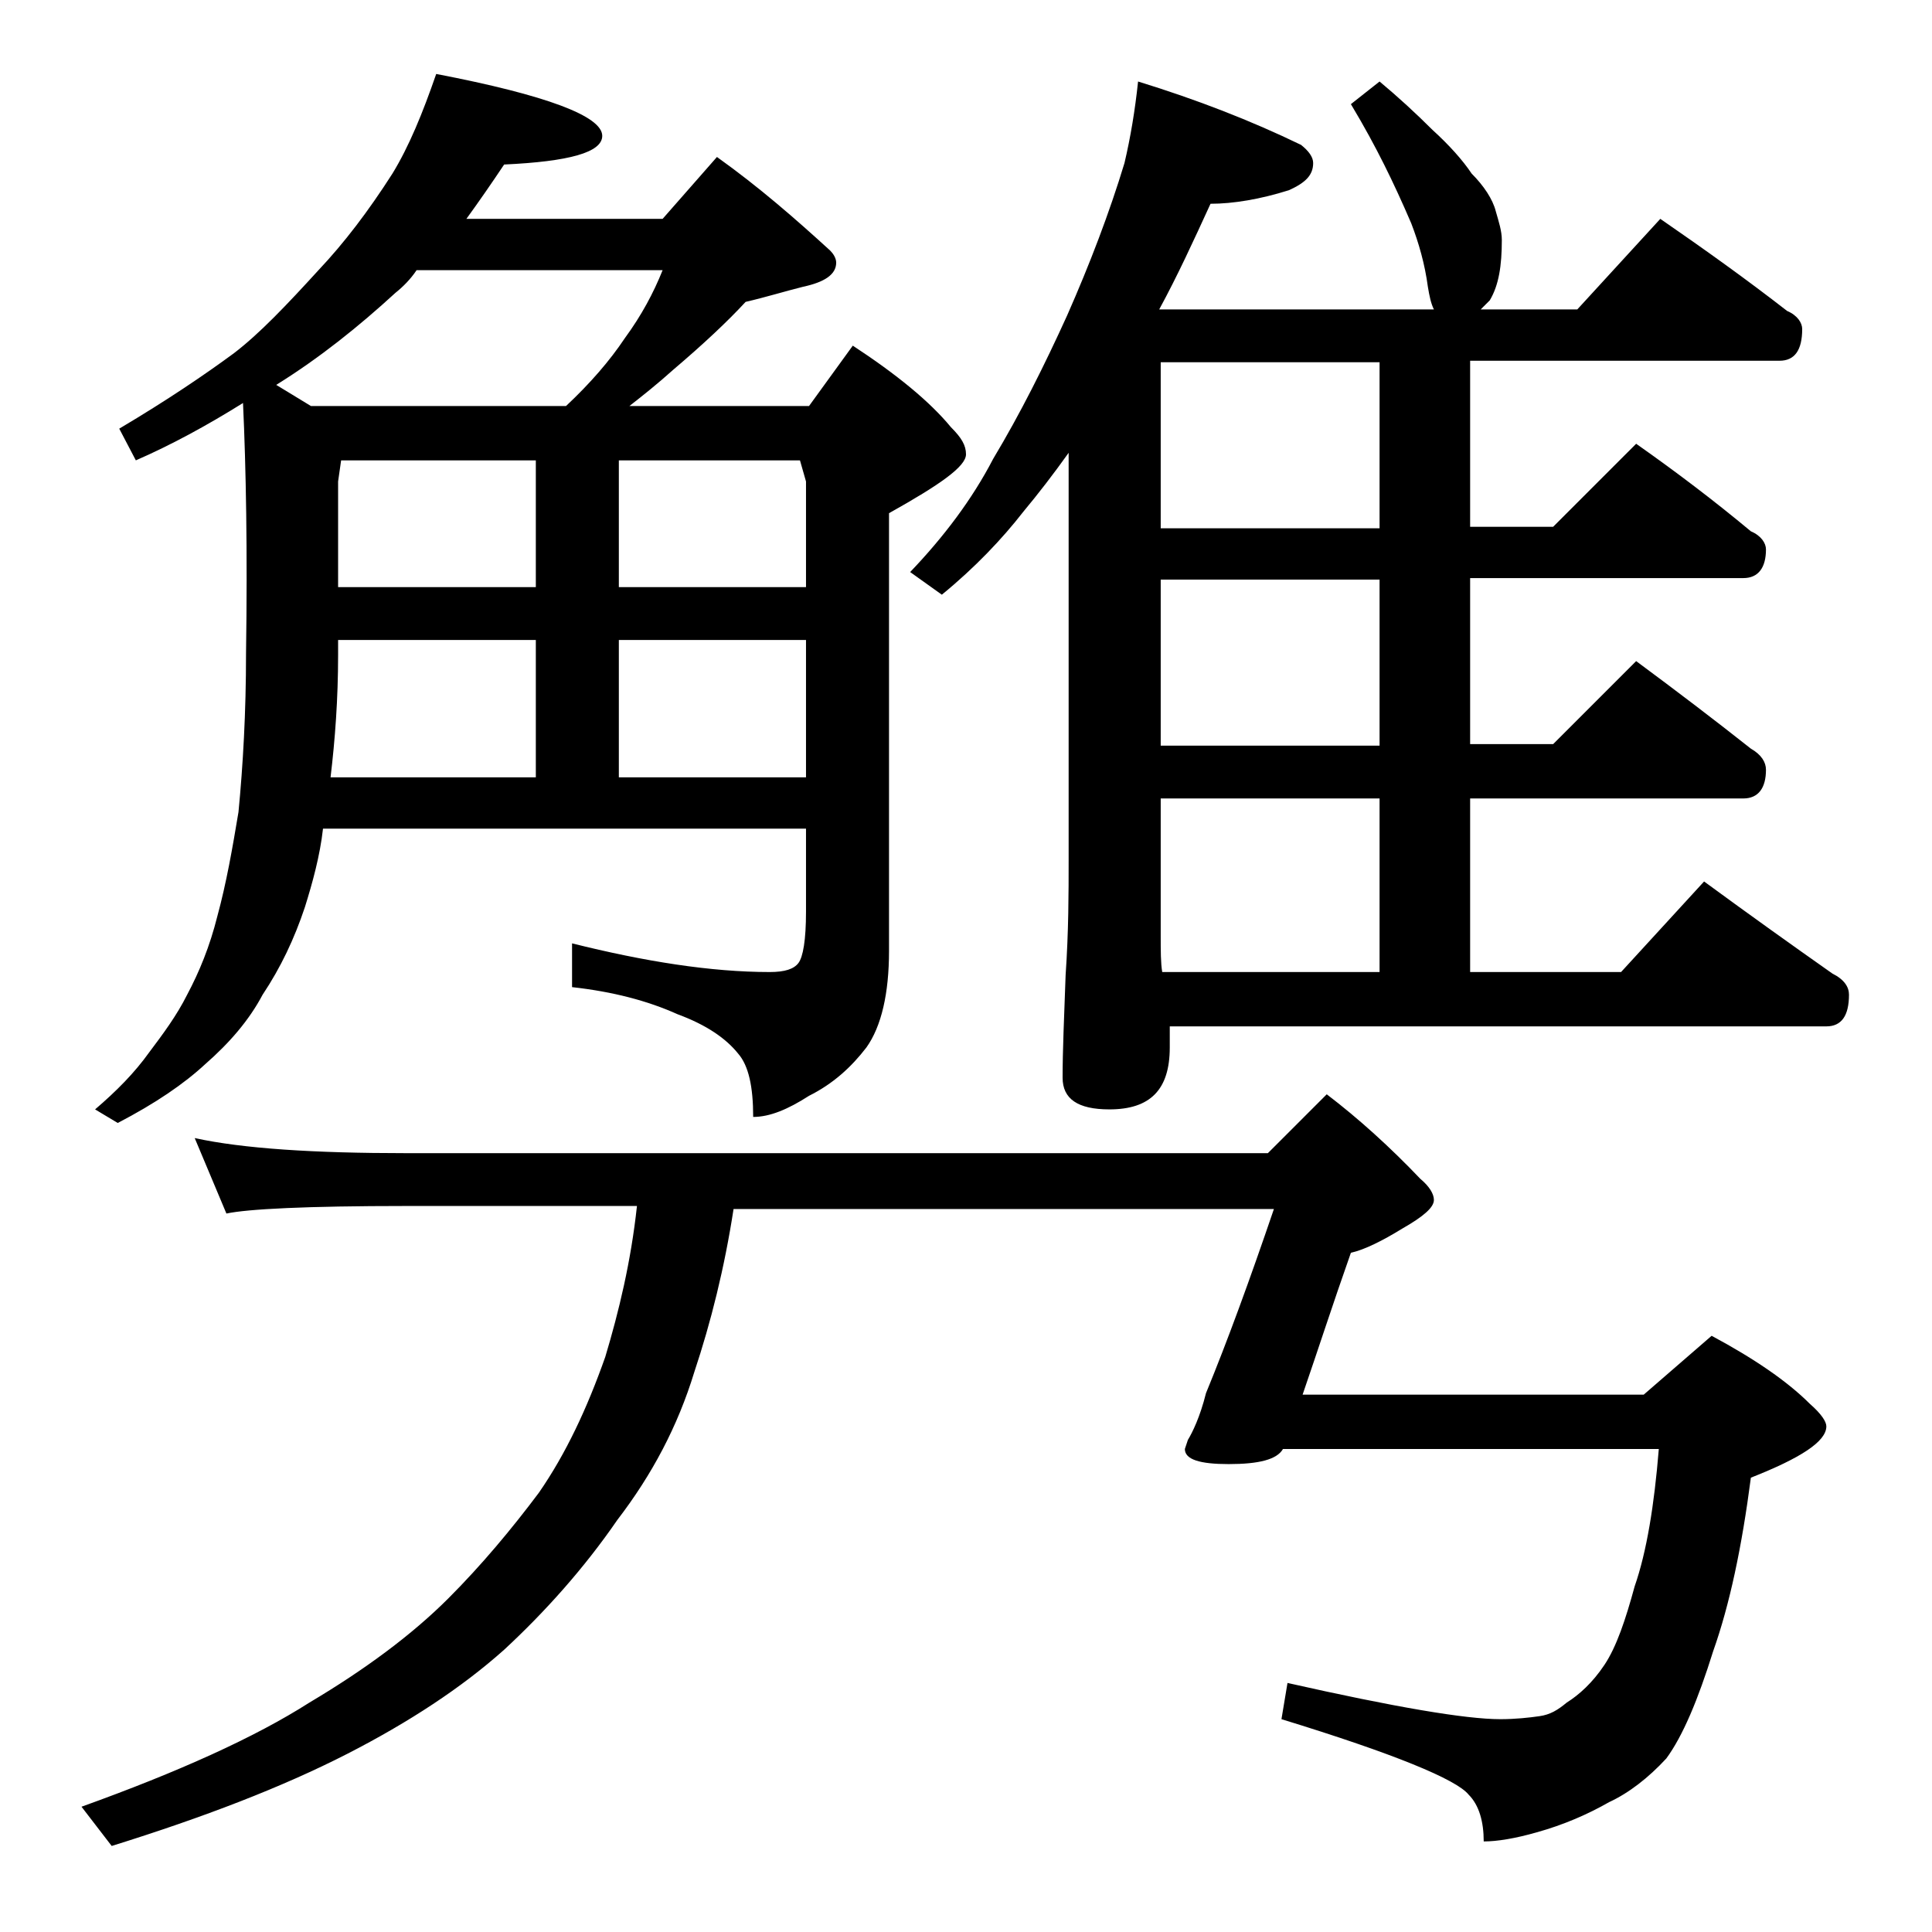 <?xml version="1.0" encoding="utf-8"?>
<!-- Generator: Adobe Illustrator 18.0.0, SVG Export Plug-In . SVG Version: 6.00 Build 0)  -->
<!DOCTYPE svg PUBLIC "-//W3C//DTD SVG 1.1//EN" "http://www.w3.org/Graphics/SVG/1.1/DTD/svg11.dtd">
<svg version="1.1" id="Layer_1" xmlns="http://www.w3.org/2000/svg" xmlns:xlink="http://www.w3.org/1999/xlink" x="0px" y="0px"
	 viewBox="0 0 128 128" enable-background="new 0 0 128 128" xml:space="preserve">
<path d="M42.2,79.9H26.9c-6.6,0-10.5,0.2-11.9,0.5l-2.1-5c3.2,0.7,7.9,1,14,1H84l3.9-3.9c2.1,1.6,4.2,3.5,6.2,5.6
	c0.6,0.5,0.9,1,0.9,1.4c0,0.5-0.7,1.1-2.1,1.9c-1.3,0.8-2.5,1.4-3.4,1.6c-1.2,3.4-2.2,6.5-3.2,9.4h22.6l4.5-3.9c2.8,1.5,5,3,6.5,4.5
	c0.8,0.7,1.1,1.2,1.1,1.5c0,1-1.7,2.1-5,3.4c-0.6,4.6-1.4,8.4-2.5,11.5c-1,3.2-2,5.6-3.1,7.1c-1.2,1.3-2.5,2.3-3.8,2.9
	c-1.4,0.8-3,1.5-4.8,2c-1.4,0.4-2.6,0.6-3.5,0.6c0-1.3-0.3-2.4-1-3.1c-0.8-1-4.9-2.7-12.4-5l0.4-2.4c7.1,1.6,11.8,2.4,14.1,2.4
	c1,0,1.9-0.1,2.6-0.2c0.7-0.1,1.2-0.4,1.8-0.9c0.8-0.5,1.7-1.3,2.5-2.5c0.8-1.2,1.4-3,2-5.2c0.8-2.3,1.3-5.4,1.6-9.1H85
	c-0.4,0.7-1.6,1-3.6,1c-1.9,0-2.9-0.3-2.9-1l0.2-0.6c0.3-0.5,0.8-1.5,1.2-3.1c1.4-3.4,2.9-7.5,4.5-12.2H48.6
	c-0.6,3.9-1.5,7.5-2.6,10.8c-1.1,3.6-2.8,6.8-5.1,9.8c-2.2,3.2-4.8,6.1-7.5,8.6c-2.8,2.5-6.3,4.8-10.4,6.9
	c-4.3,2.2-9.5,4.2-15.6,6.1l-2-2.6c6.4-2.3,11.5-4.6,15.1-6.9c3.7-2.2,6.8-4.5,9.2-6.9c2.2-2.2,4.2-4.6,6-7c1.8-2.6,3.2-5.6,4.4-9
	C41,86.9,41.8,83.6,42.2,79.9z M28.9,4.9c7.3,1.4,11,2.8,11,4.1c0,1.1-2.2,1.7-6.5,1.9c-0.8,1.2-1.7,2.5-2.5,3.6h13l3.6-4.1
	c2.8,2,5.2,4.1,7.5,6.2c0.2,0.2,0.4,0.5,0.4,0.8c0,0.8-0.8,1.3-2.2,1.6c-1.2,0.3-2.5,0.7-3.8,1c-1.2,1.3-2.8,2.8-4.8,4.5
	c-1,0.9-2,1.7-2.9,2.4h11.9l2.9-4c2.9,1.9,5.1,3.7,6.5,5.4c0.7,0.7,1,1.2,1,1.8c0,0.8-1.7,2-5.1,3.9V63c0,2.8-0.5,5-1.5,6.4
	c-1,1.3-2.2,2.4-3.8,3.2C52.2,73.5,51,74,49.9,74c0-2-0.3-3.4-1-4.2c-0.8-1-2.1-1.9-4-2.6c-2-0.9-4.3-1.5-7-1.8v-2.9
	c4.8,1.2,9.2,1.9,13.1,1.9c1,0,1.6-0.2,1.9-0.6c0.3-0.4,0.5-1.5,0.5-3.4v-5.5h-32c-0.2,1.8-0.7,3.6-1.2,5.2c-0.7,2.1-1.6,4-2.8,5.8
	c-0.9,1.7-2.2,3.2-3.8,4.6c-1.4,1.3-3.3,2.6-5.8,3.9l-1.5-0.9c1.4-1.2,2.6-2.4,3.6-3.8c0.9-1.2,1.8-2.4,2.5-3.8
	c0.8-1.5,1.5-3.2,2-5.2c0.6-2.2,1-4.5,1.4-6.9c0.3-3.1,0.5-6.6,0.5-10.5c0.1-6.8,0-12.3-0.2-16.6c-2.4,1.5-4.8,2.8-7.1,3.8l-1.1-2.1
	c3.2-1.9,5.7-3.6,7.6-5c1.7-1.3,3.5-3.2,5.6-5.5c1.7-1.8,3.3-3.9,4.9-6.4C27.1,9.7,28,7.5,28.9,4.9z M20.6,26.9h16.9
	c1.6-1.5,2.9-3,3.9-4.5c1.1-1.5,1.9-3,2.5-4.5H27.6c-0.4,0.6-0.9,1.1-1.4,1.5c-2.4,2.2-5,4.3-7.9,6.1L20.6,26.9z M21.9,51.5h13.6
	v-9.1H22.4v1C22.4,46.3,22.2,49,21.9,51.5z M22.4,38.9h13.1v-8.4H22.6l-0.2,1.4V38.9z M41,30.5v8.4h12.4v-7L53,30.5H41z M41,51.5
	h12.4v-9.1H41V51.5z M75.4,5.4c3.9,1.2,7.5,2.6,10.8,4.2c0.5,0.4,0.8,0.8,0.8,1.2c0,0.8-0.5,1.3-1.6,1.8c-1.9,0.6-3.7,0.9-5.2,0.9
	c-1.1,2.4-2.2,4.8-3.4,7H95c-0.2-0.4-0.3-0.9-0.4-1.5c-0.2-1.5-0.6-2.9-1.1-4.2c-0.6-1.4-1.2-2.7-1.8-3.9c-0.6-1.2-1.3-2.5-2.2-4
	l1.9-1.5c1.2,1,2.4,2.1,3.5,3.2c1.1,1,2,2,2.6,2.9c0.8,0.8,1.4,1.7,1.6,2.5c0.2,0.7,0.4,1.3,0.4,1.9c0,1.7-0.2,3-0.8,4
	c-0.2,0.2-0.5,0.5-0.6,0.6h6.4l5.5-6c2.9,2,5.7,4,8.4,6.1c0.7,0.3,1,0.8,1,1.2c0,1.4-0.5,2.1-1.5,2.1H97.4v11h5.5l5.5-5.5
	c2.7,1.9,5.2,3.8,7.6,5.8c0.7,0.3,1,0.8,1,1.2c0,1.2-0.5,1.9-1.5,1.9H97.4v11h5.5l5.5-5.5c2.7,2,5.2,3.9,7.6,5.8
	c0.7,0.4,1,0.9,1,1.4c0,1.2-0.5,1.9-1.5,1.9H97.4v11.5h10l5.5-6c3,2.2,5.8,4.2,8.5,6.1c0.8,0.4,1.1,0.9,1.1,1.4
	c0,1.4-0.5,2.1-1.5,2.1H77.5v1.4c0,2.8-1.3,4.1-4,4.1c-2.1,0-3.1-0.7-3.1-2.1c0-1.8,0.1-4,0.2-6.8c0.2-2.9,0.2-5.5,0.2-7.6V30
	c-1,1.4-2,2.7-3,3.9c-1.4,1.8-3.2,3.7-5.4,5.5l-2.1-1.5c2.2-2.3,4.1-4.8,5.5-7.5c1.8-3,3.4-6.2,4.9-9.5c1.5-3.4,2.8-6.8,3.8-10.1
	C74.9,9.1,75.2,7.3,75.4,5.4z M91.4,35V24H76.9v11H91.4z M91.4,49.4v-11H76.9v11H91.4z M77,64.4h14.4V52.9H76.9V62
	C76.9,63,76.9,63.8,77,64.4z"/>
</svg>
